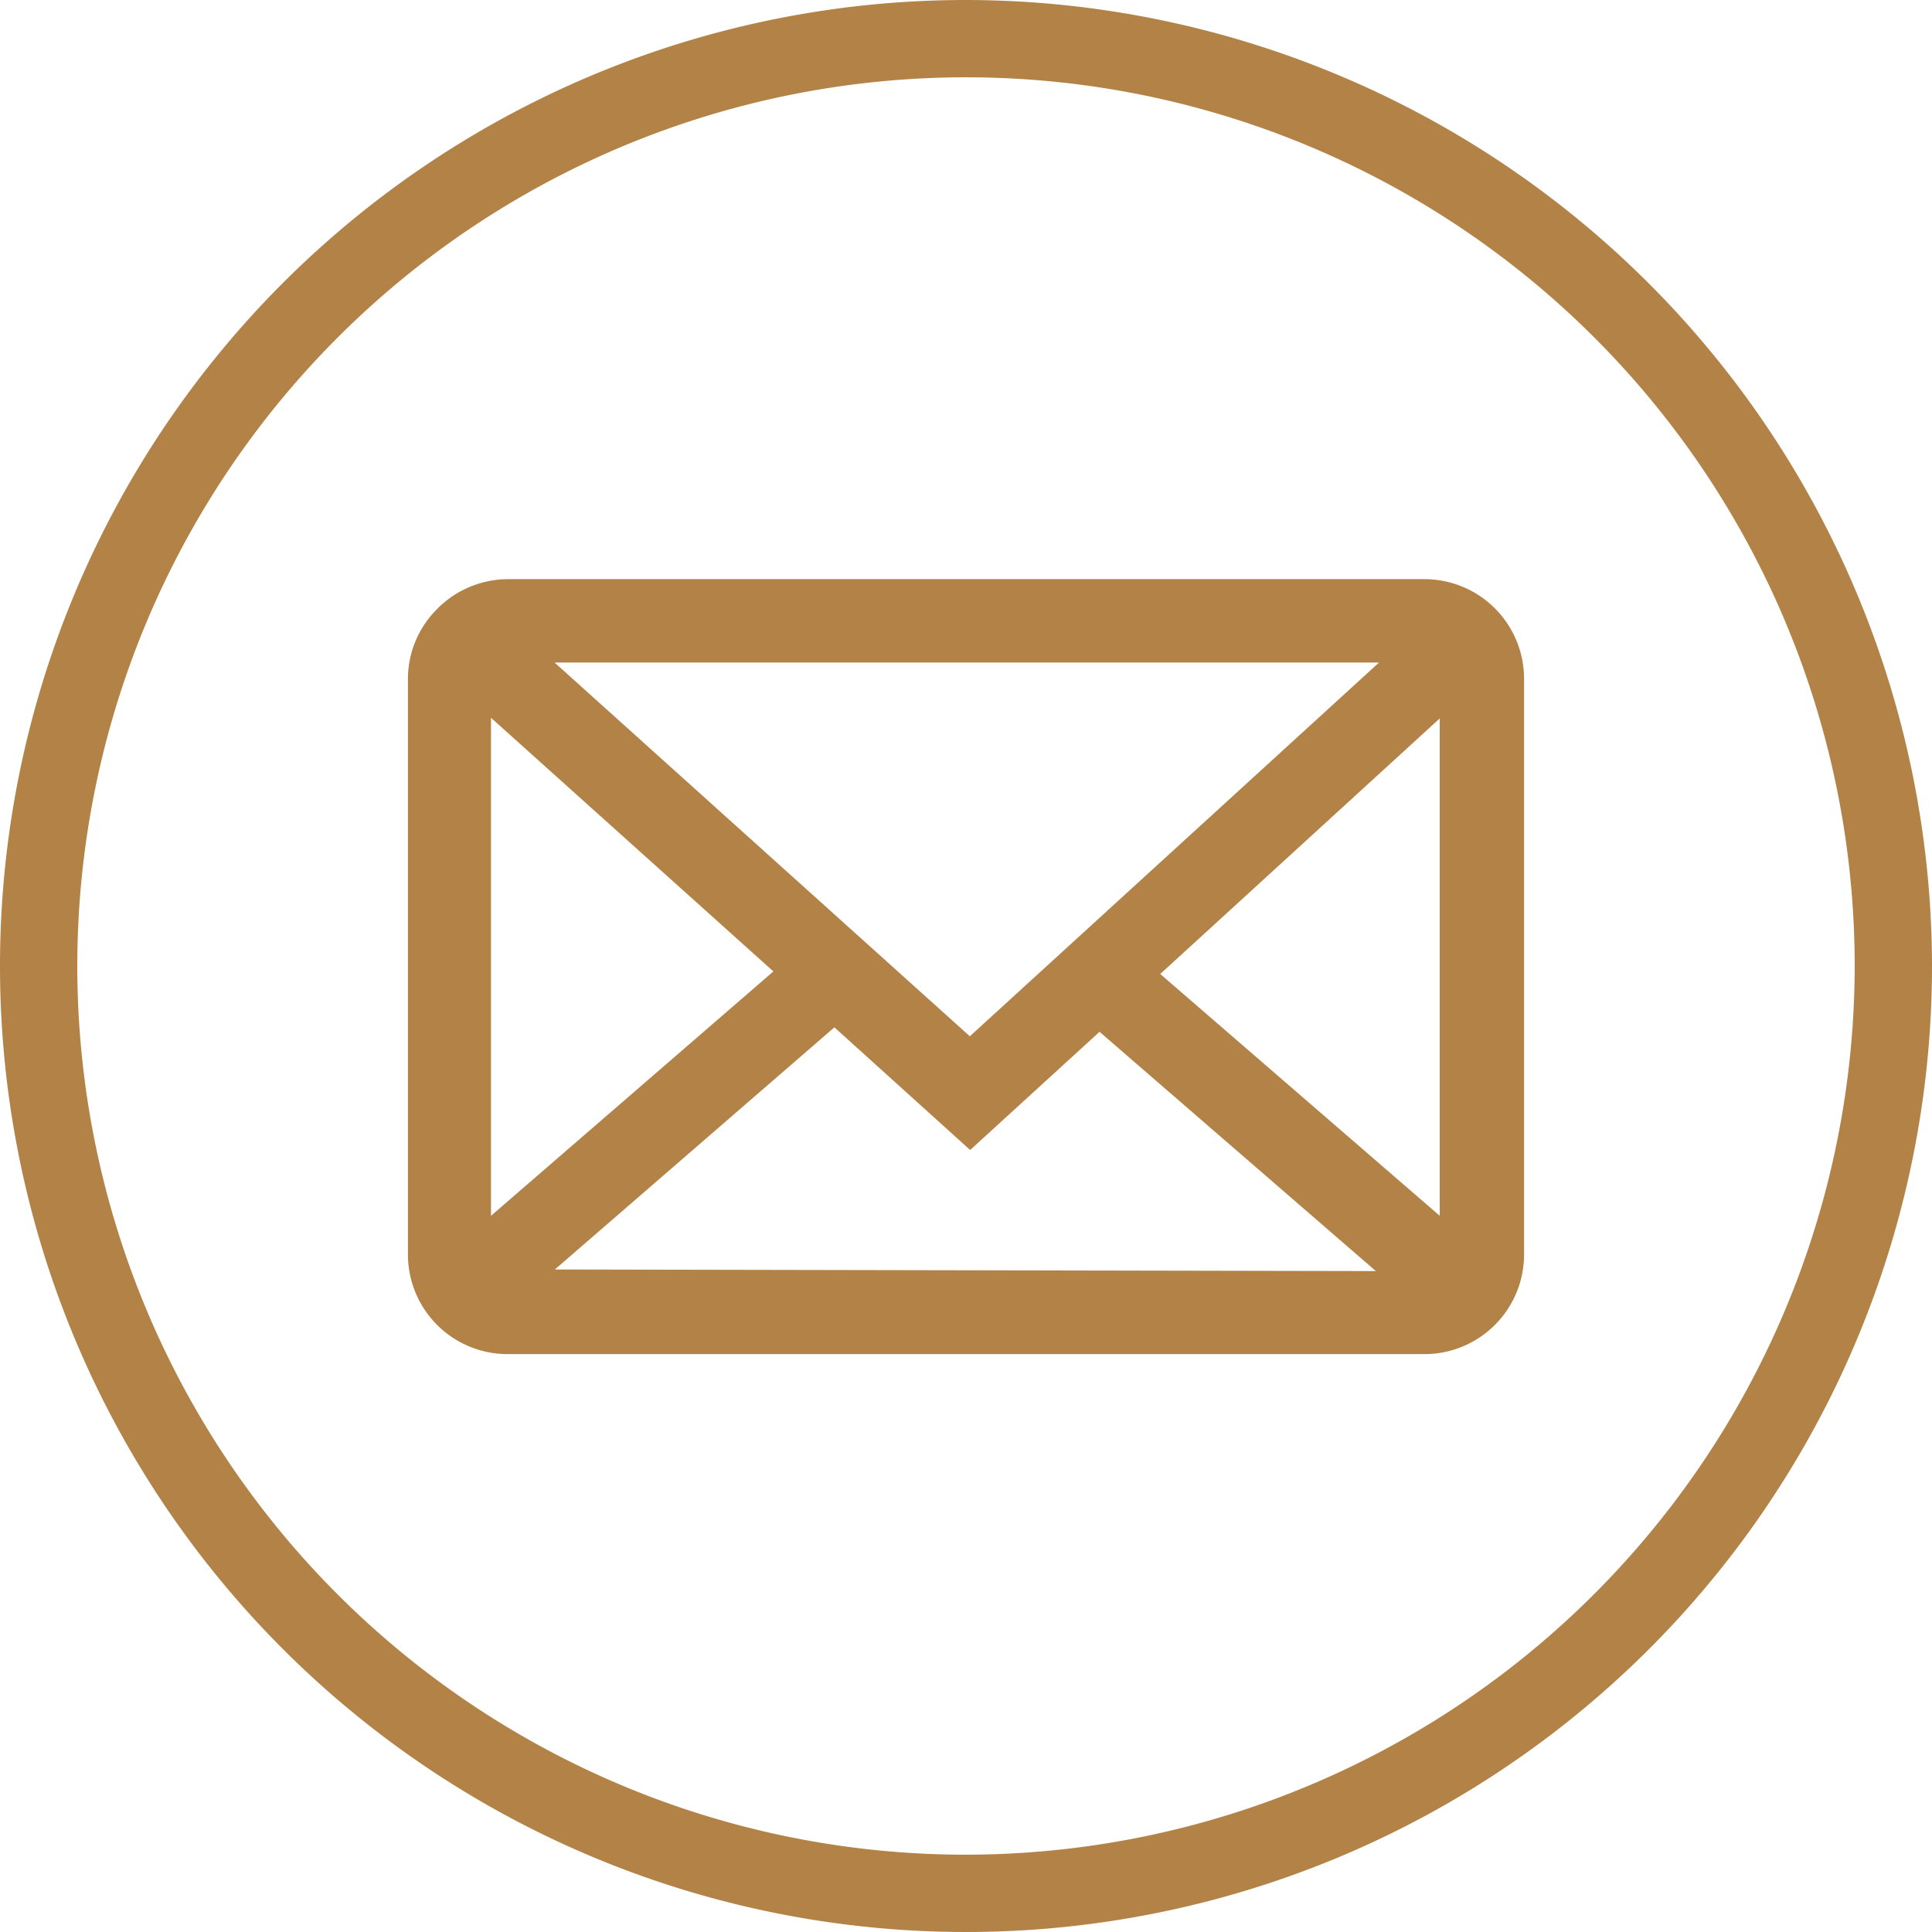 <svg xmlns="http://www.w3.org/2000/svg" viewBox="0 0 60.48 60.48"><defs><style>.cls-1{fill:#b28247;}</style></defs><g id="レイヤー_2" data-name="レイヤー 2"><g id="レイヤー_1-2" data-name="レイヤー 1"><path class="cls-1" d="M44.59,18.13H15.88a3.13,3.13,0,0,0-2.26,1,3.09,3.09,0,0,0-.85,2.14v18a3.12,3.12,0,0,0,3.11,3.12H44.59a3.12,3.12,0,0,0,3.12-3.12v-18A3.12,3.12,0,0,0,44.59,18.13Zm-1.42,2.61L30.36,32.44l-13-11.7ZM15.37,38.06V22.47l8.84,7.94Zm2,1.68,8.75-7.58L30.37,36l4.05-3.7,8.65,7.49Zm27.7-1.68-8.75-7.57,8.75-8Z"/><path class="cls-1" d="M30.24,0A30.24,30.24,0,1,0,60.48,30.24,30.28,30.28,0,0,0,30.24,0Zm0,58.06A27.82,27.82,0,1,1,58.06,30.24,27.85,27.85,0,0,1,30.24,58.06Z"/></g></g></svg>